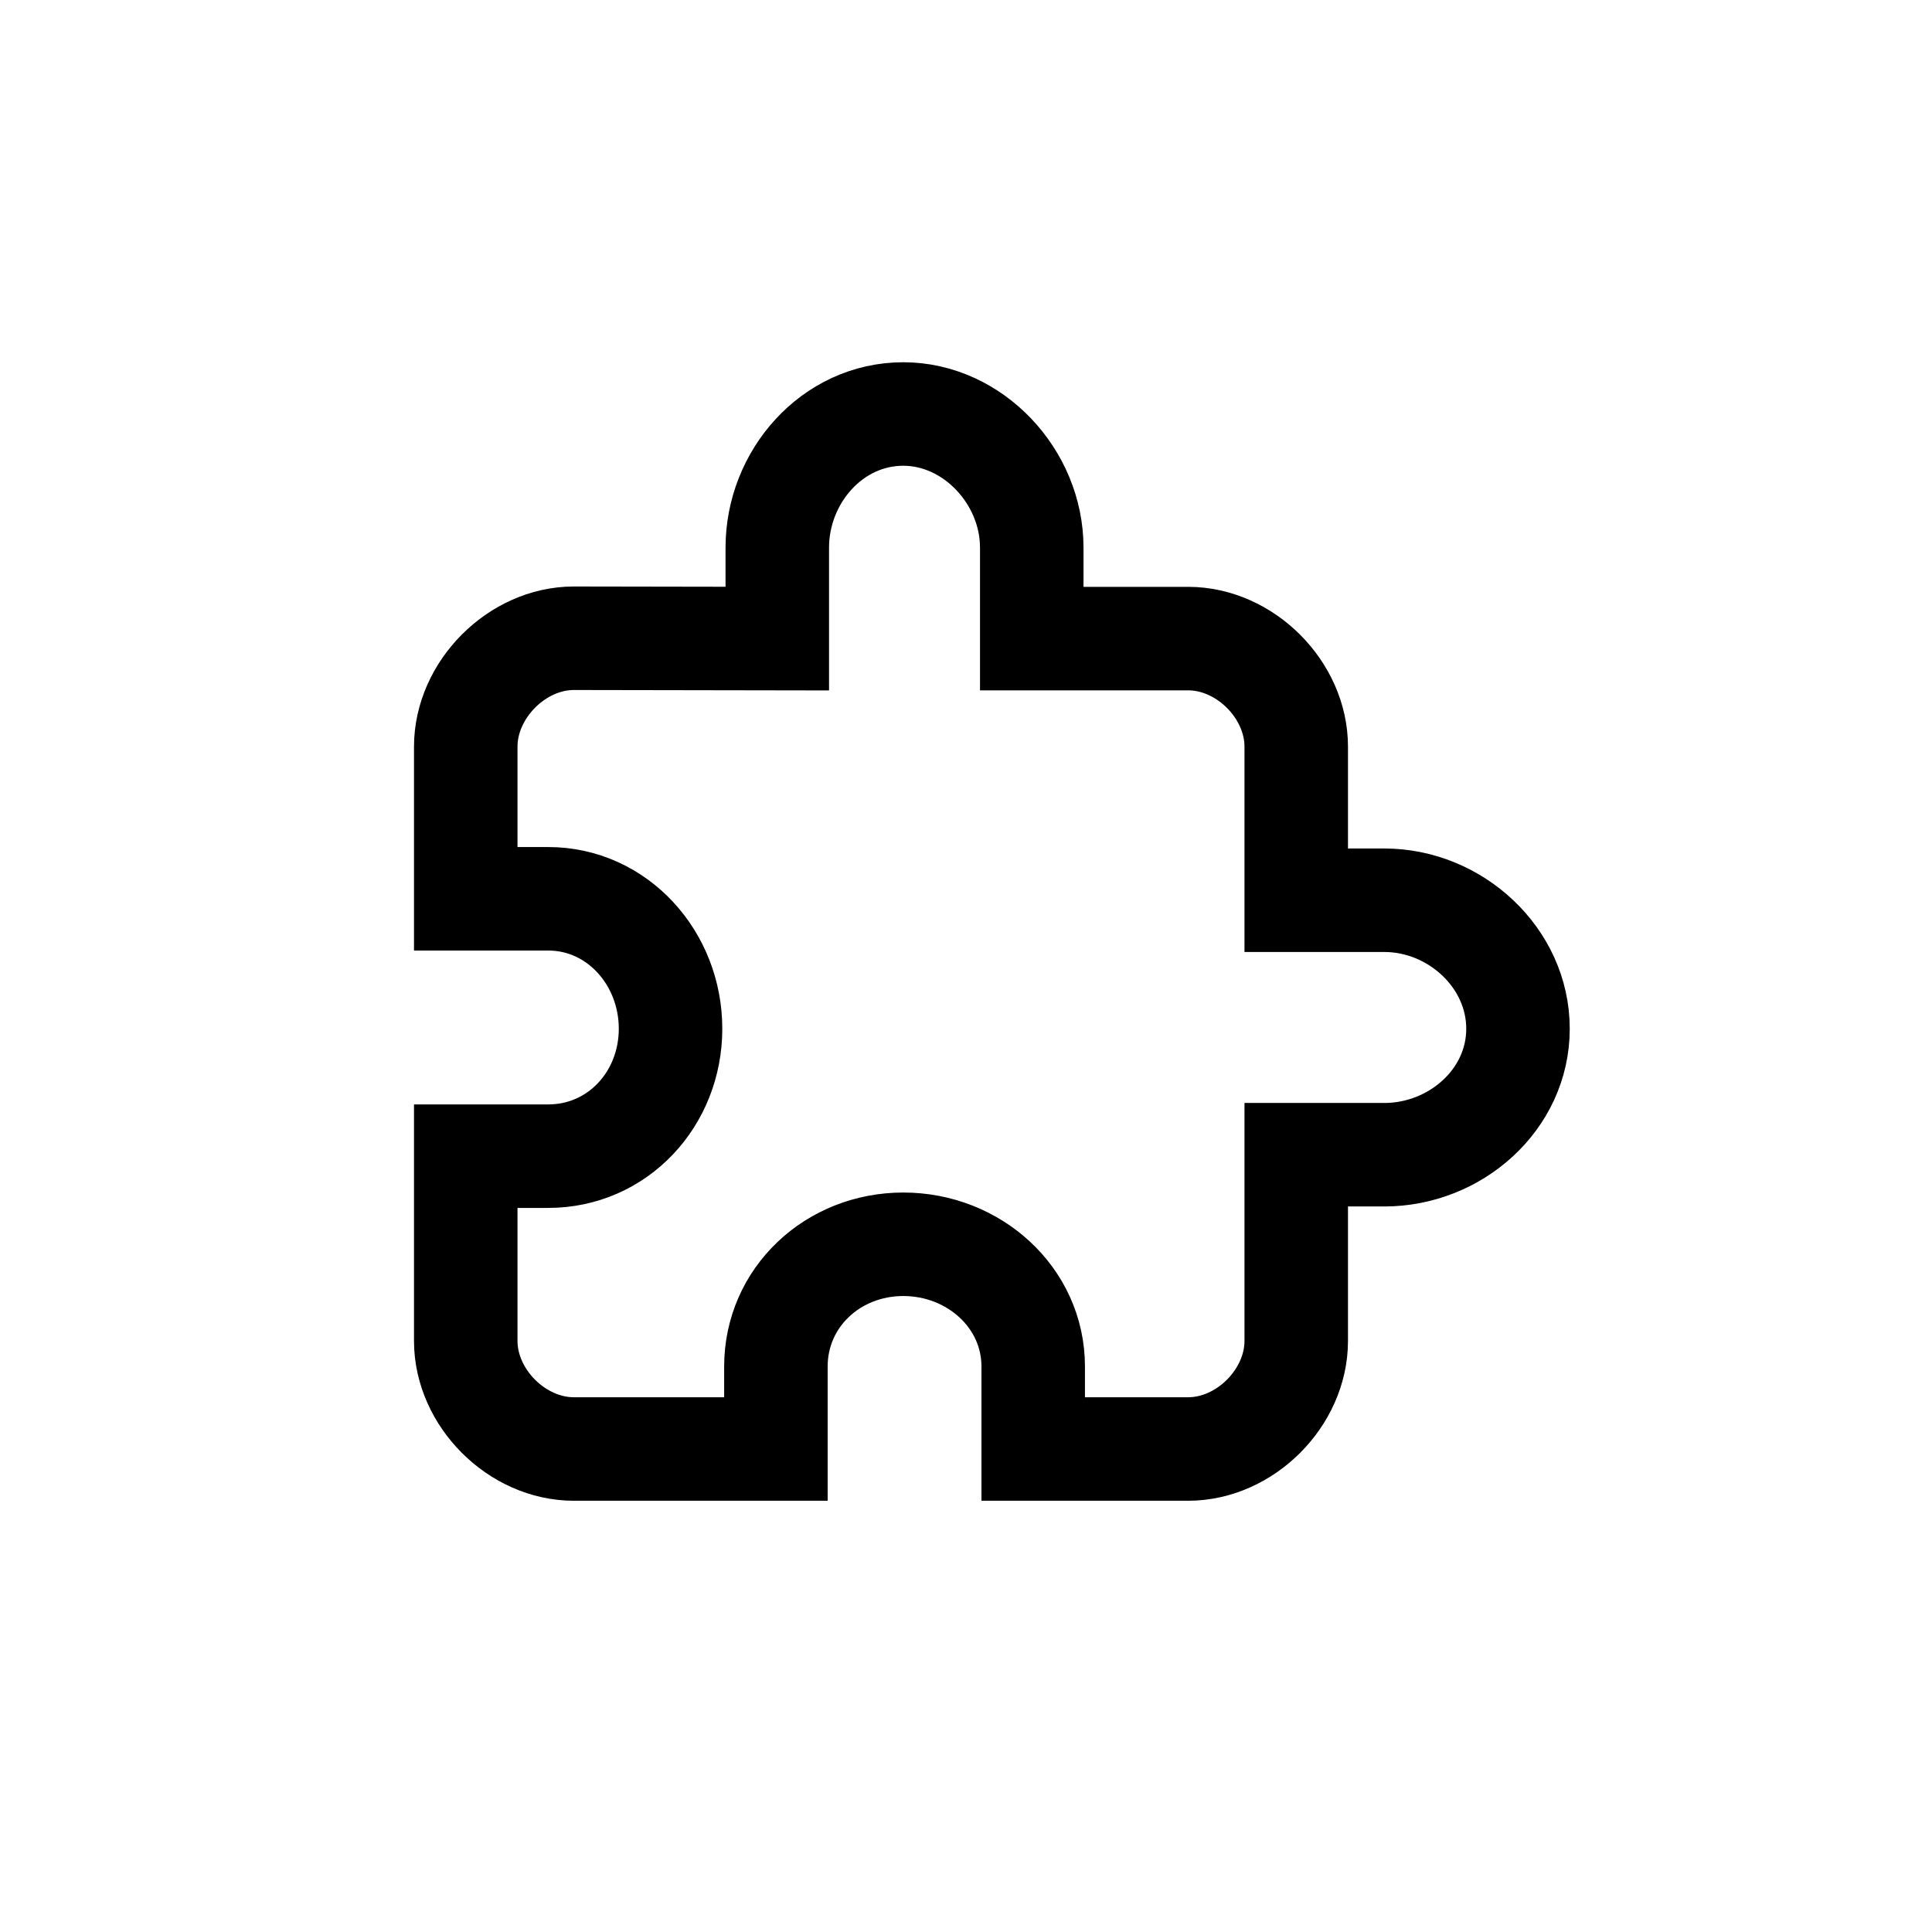 <svg xmlns="http://www.w3.org/2000/svg" viewBox="0 0 28 28" height="28" width="28">
  <path stroke-width="1.5" stroke="currentColor" d="M13.091 6C12.059 6 11.265 6.912 11.265 7.937V9.255L8.316 9.25C7.492 9.25 6.75 9.997 6.75 10.821V13.026H7.946C8.945 13.026 9.718 13.885 9.718 14.909C9.718 15.929 8.949 16.756 7.946 16.756H6.75V19.434C6.75 20.258 7.492 21 8.316 21H11.245V19.805C11.245 18.802 12.071 18.033 13.091 18.033C14.115 18.033 14.974 18.805 14.974 19.805V21H17.22C18.044 21 18.786 20.258 18.786 19.434V16.735H20.063C21.088 16.735 22 15.941 22 14.909C22 13.879 21.089 13.047 20.063 13.047H18.786V10.821C18.786 9.997 18.044 9.255 17.22 9.255H14.953V7.937C14.953 6.91 14.102 6 13.091 6Z" clip-rule="evenodd" fill-rule="evenodd" fill="none"></path>
</svg>
